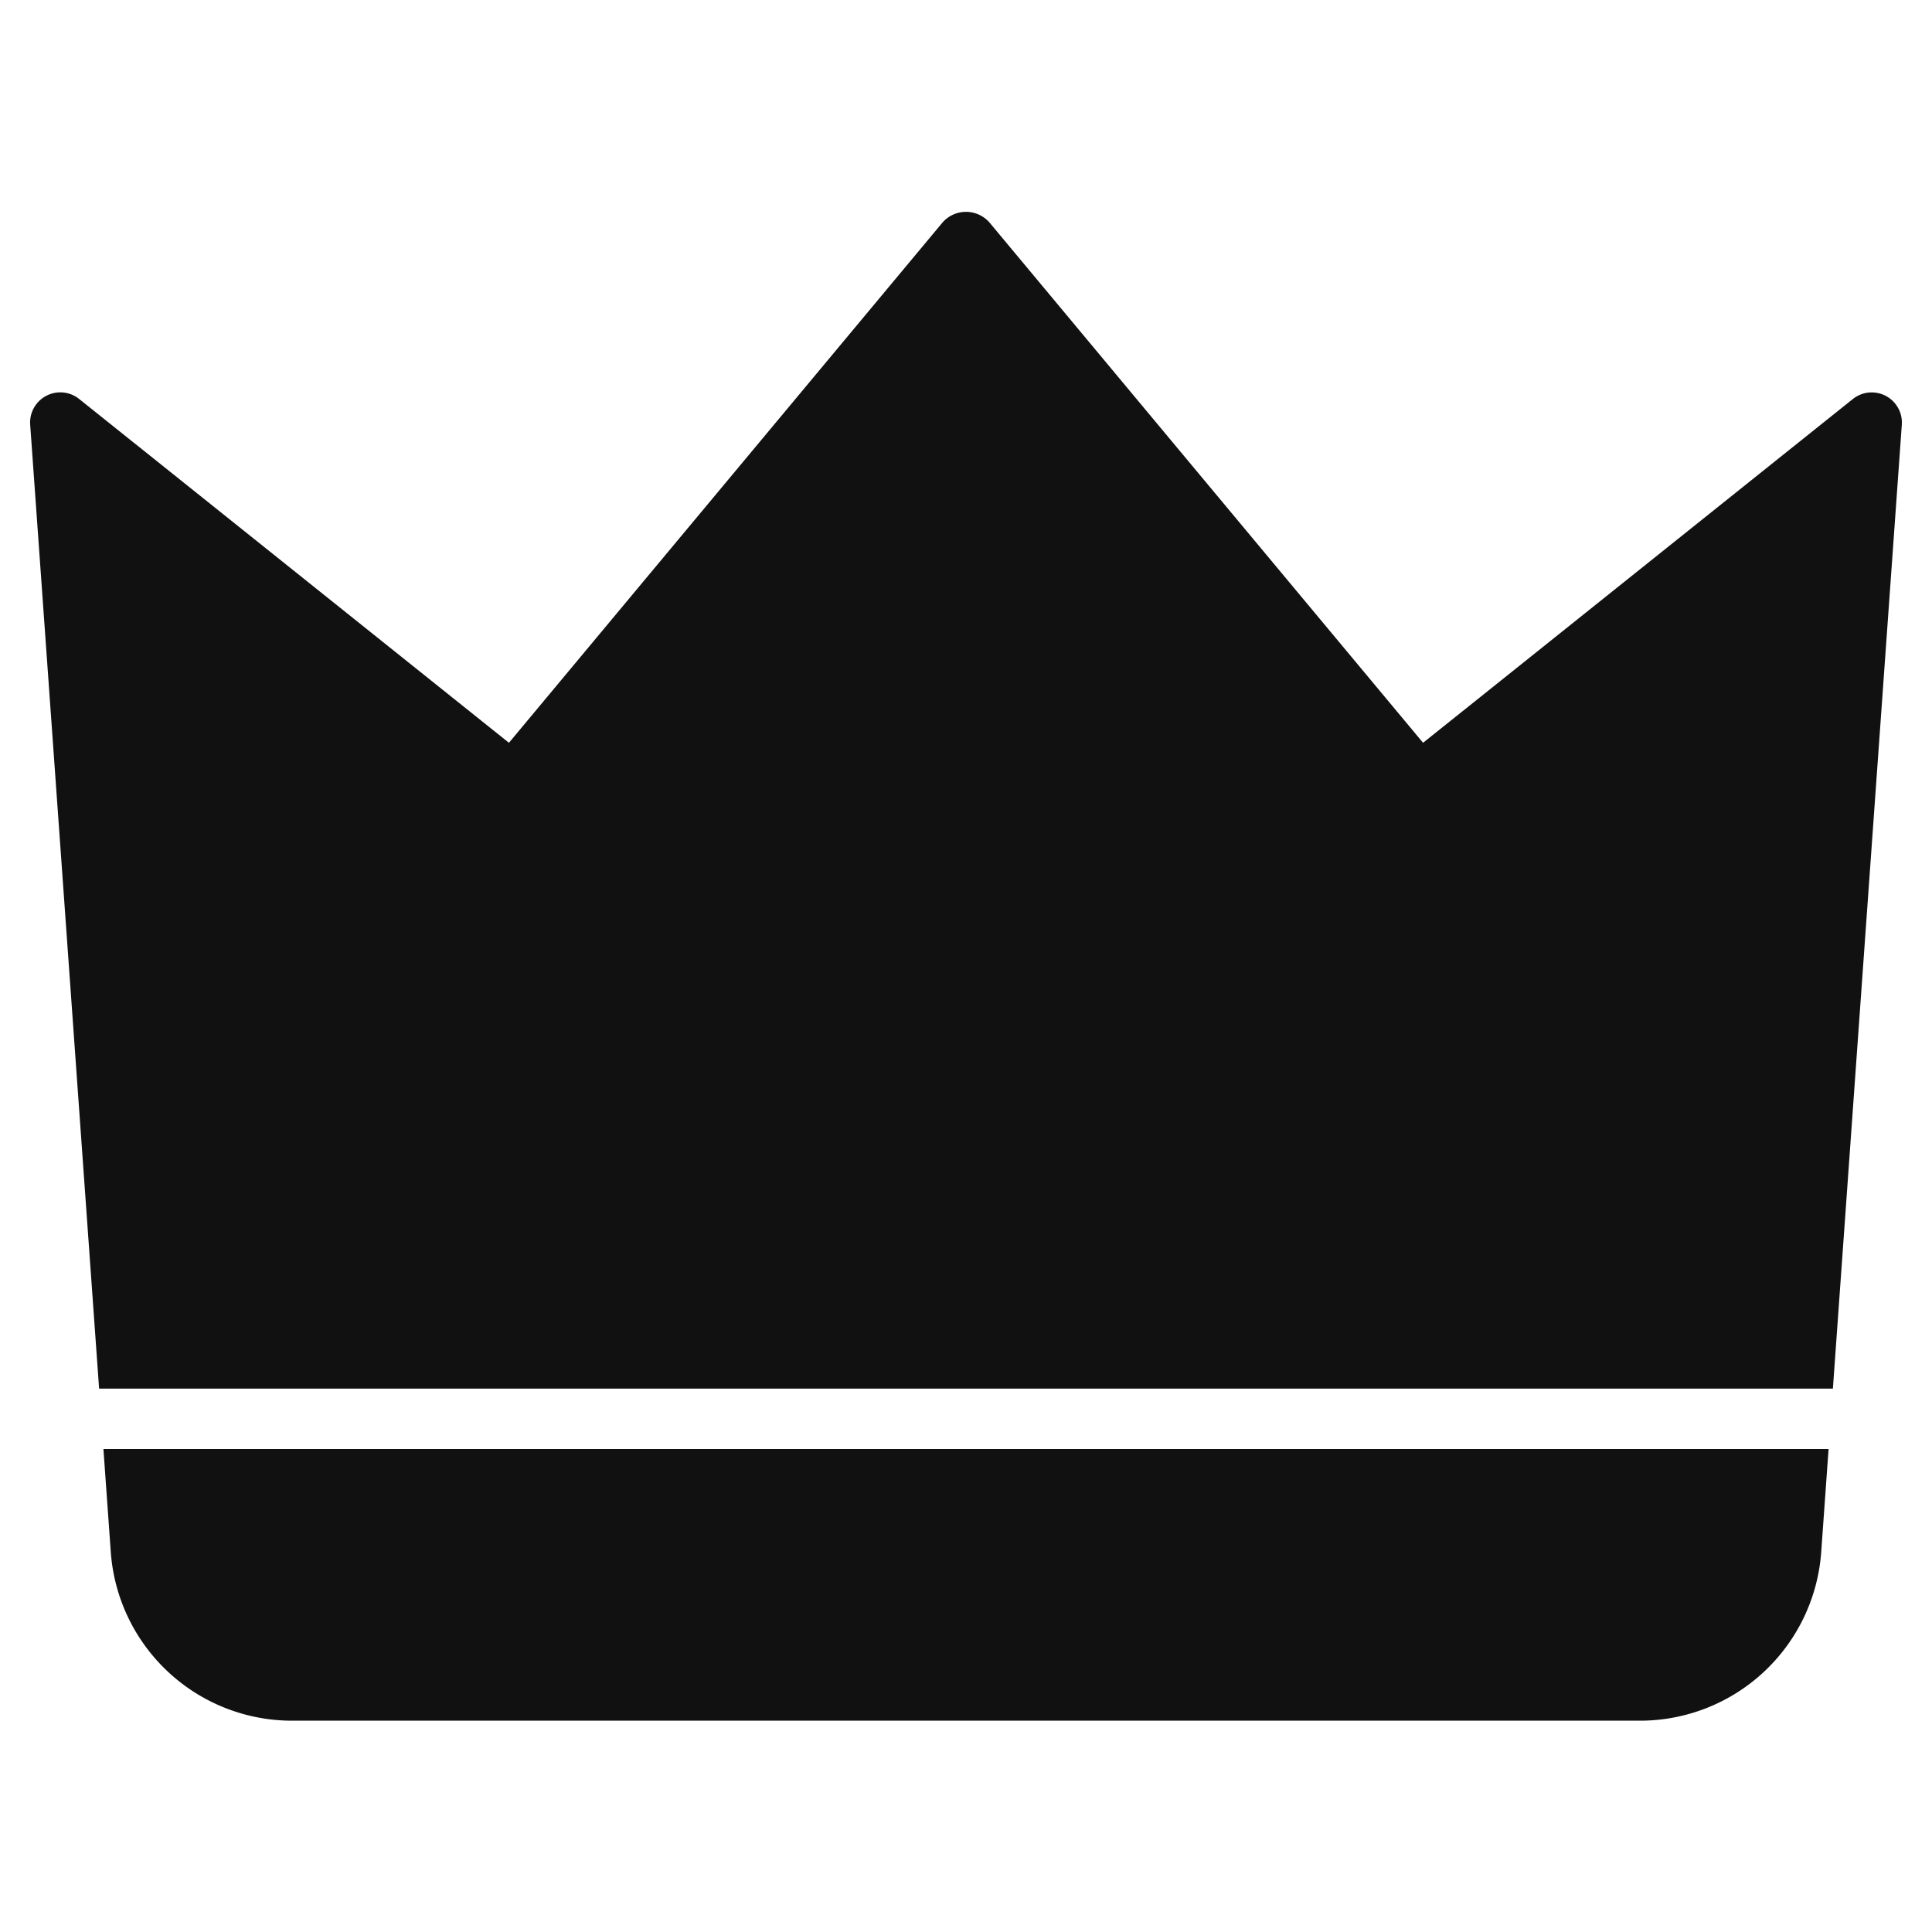 <svg xmlns="http://www.w3.org/2000/svg" viewBox="0 0 64 64" width="64" height="64"><g class="nc-icon-wrapper" stroke="none" fill="#111111"><path d="M60.717,46,63,14.071a1,1,0,0,0-1.623-.852L47.141,24.606,32.768,7.359a1.035,1.035,0,0,0-1.536,0L16.859,24.606,2.625,13.219A1,1,0,0,0,1,14.071L3.283,46Z" fill="#111111"></path> <path data-color="color-2" d="M3.426,48l.245,3.428A6.02,6.02,0,0,0,9.656,57H54.344a6.02,6.02,0,0,0,5.985-5.572L60.574,48Z"></path></g></svg>